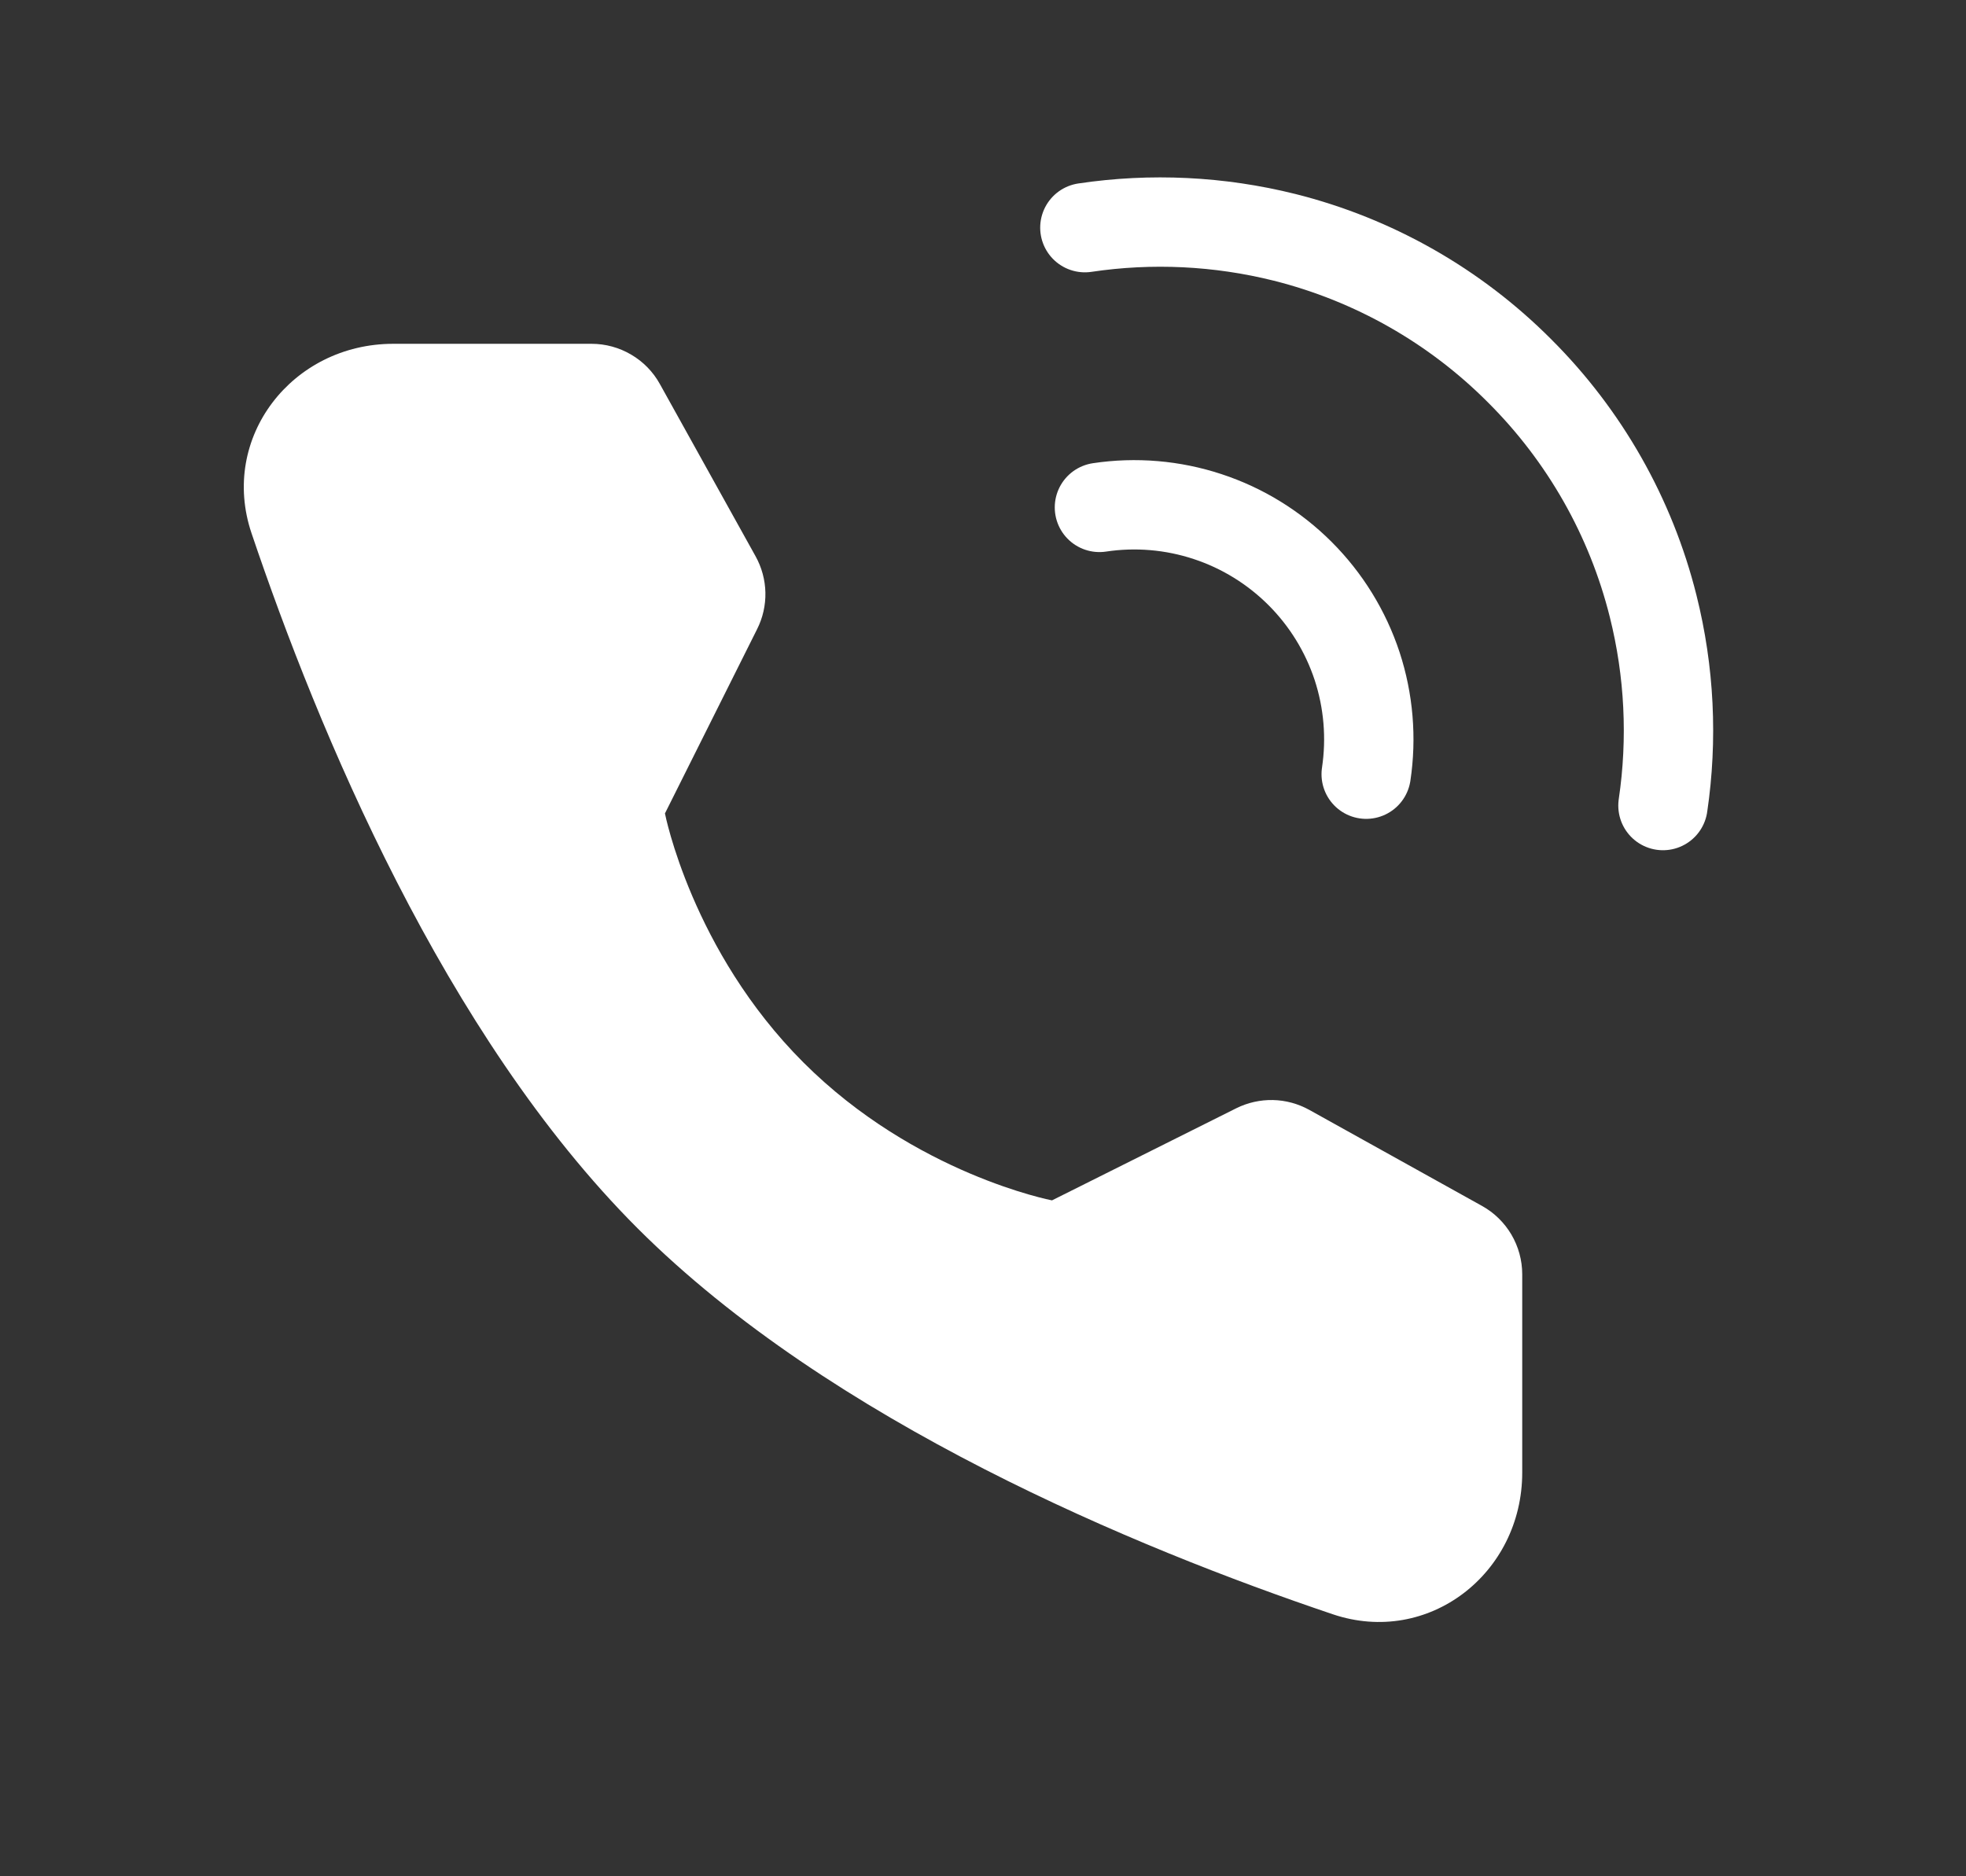 <svg width="22" height="21" viewBox="0 0 22 21" fill="none" xmlns="http://www.w3.org/2000/svg">
<rect x="0" y="0" width="22" height="21" fill="#333333" stroke="none"/>
<path d="M18.609 9.016C18.719 8.272 18.682 7.514 18.499 6.784C18.25 5.787 17.733 4.877 17.005 4.151C16.28 3.423 15.37 2.906 14.373 2.656C13.643 2.474 12.884 2.437 12.14 2.548M15.288 8.665C15.349 8.259 15.314 7.844 15.186 7.454C15.057 7.064 14.839 6.71 14.548 6.419C14.258 6.129 13.903 5.91 13.514 5.782C13.123 5.653 12.709 5.618 12.303 5.679" stroke="white" stroke-linecap="round" stroke-linejoin="round"/>
<path d="M6.62 3.848C6.776 3.848 6.929 3.89 7.063 3.969C7.198 4.048 7.309 4.162 7.384 4.298L8.455 6.226C8.524 6.35 8.562 6.49 8.565 6.632C8.568 6.774 8.536 6.915 8.472 7.042L7.441 9.104C7.441 9.104 7.74 10.641 8.99 11.891C10.241 13.142 11.772 13.435 11.772 13.435L13.834 12.404C13.961 12.341 14.102 12.309 14.245 12.312C14.387 12.315 14.526 12.353 14.651 12.422L16.584 13.497C16.721 13.573 16.834 13.684 16.913 13.818C16.992 13.953 17.034 14.106 17.034 14.262V16.482C17.034 17.612 15.984 18.429 14.913 18.067C12.713 17.325 9.299 15.911 7.134 13.747C4.97 11.583 3.557 8.168 2.815 5.969C2.453 4.898 3.27 3.848 4.4 3.848H6.62Z" fill="white"/>
</svg>
